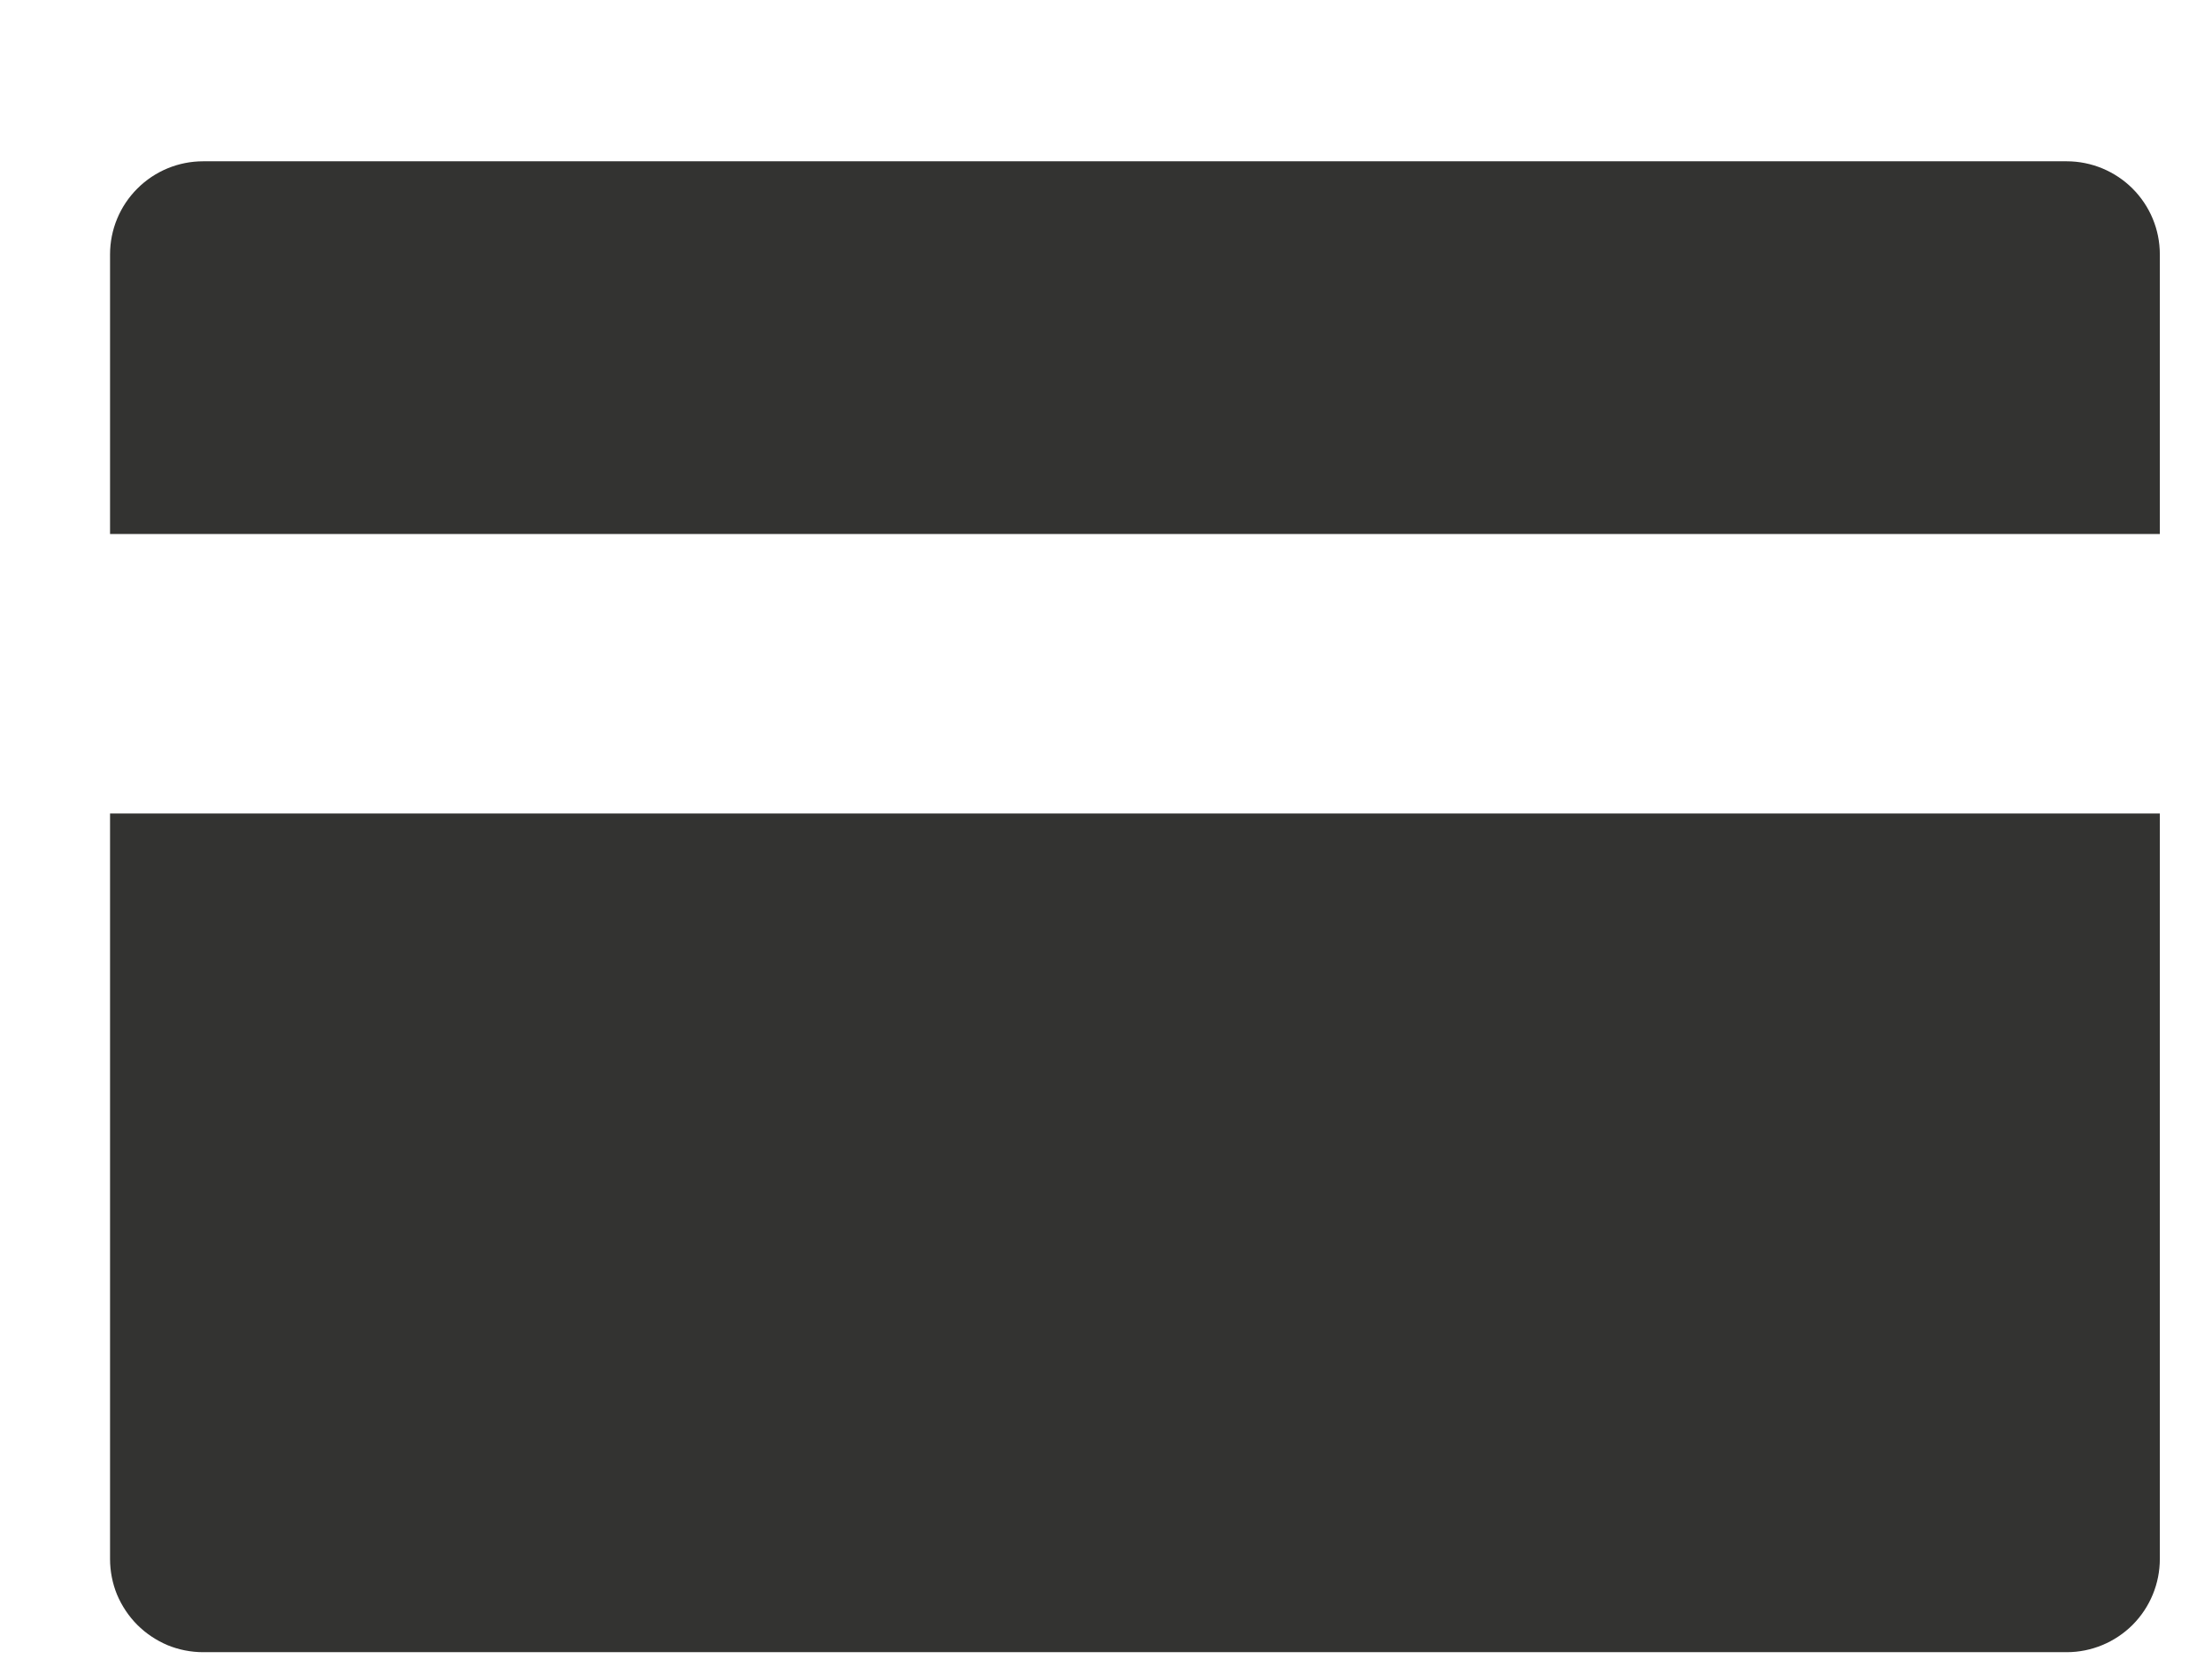 <svg width="12" height="9" viewBox="0 0 12 9" fill="none" xmlns="http://www.w3.org/2000/svg">
<path d="M11.212 0.875H1.102C0.968 0.875 0.84 0.928 0.745 1.023C0.65 1.118 0.597 1.246 0.597 1.38V2.897H11.717V1.38C11.717 1.246 11.664 1.118 11.569 1.023C11.475 0.929 11.346 0.875 11.212 0.875ZM0.597 4.413V8.457C0.597 8.524 0.61 8.59 0.635 8.651C0.661 8.712 0.698 8.768 0.745 8.815C0.792 8.862 0.848 8.899 0.909 8.925C0.97 8.95 1.036 8.963 1.102 8.963H11.212C11.346 8.963 11.475 8.909 11.569 8.815C11.664 8.72 11.717 8.591 11.717 8.457V4.413H0.597Z" fill="#333331"/>
</svg>
